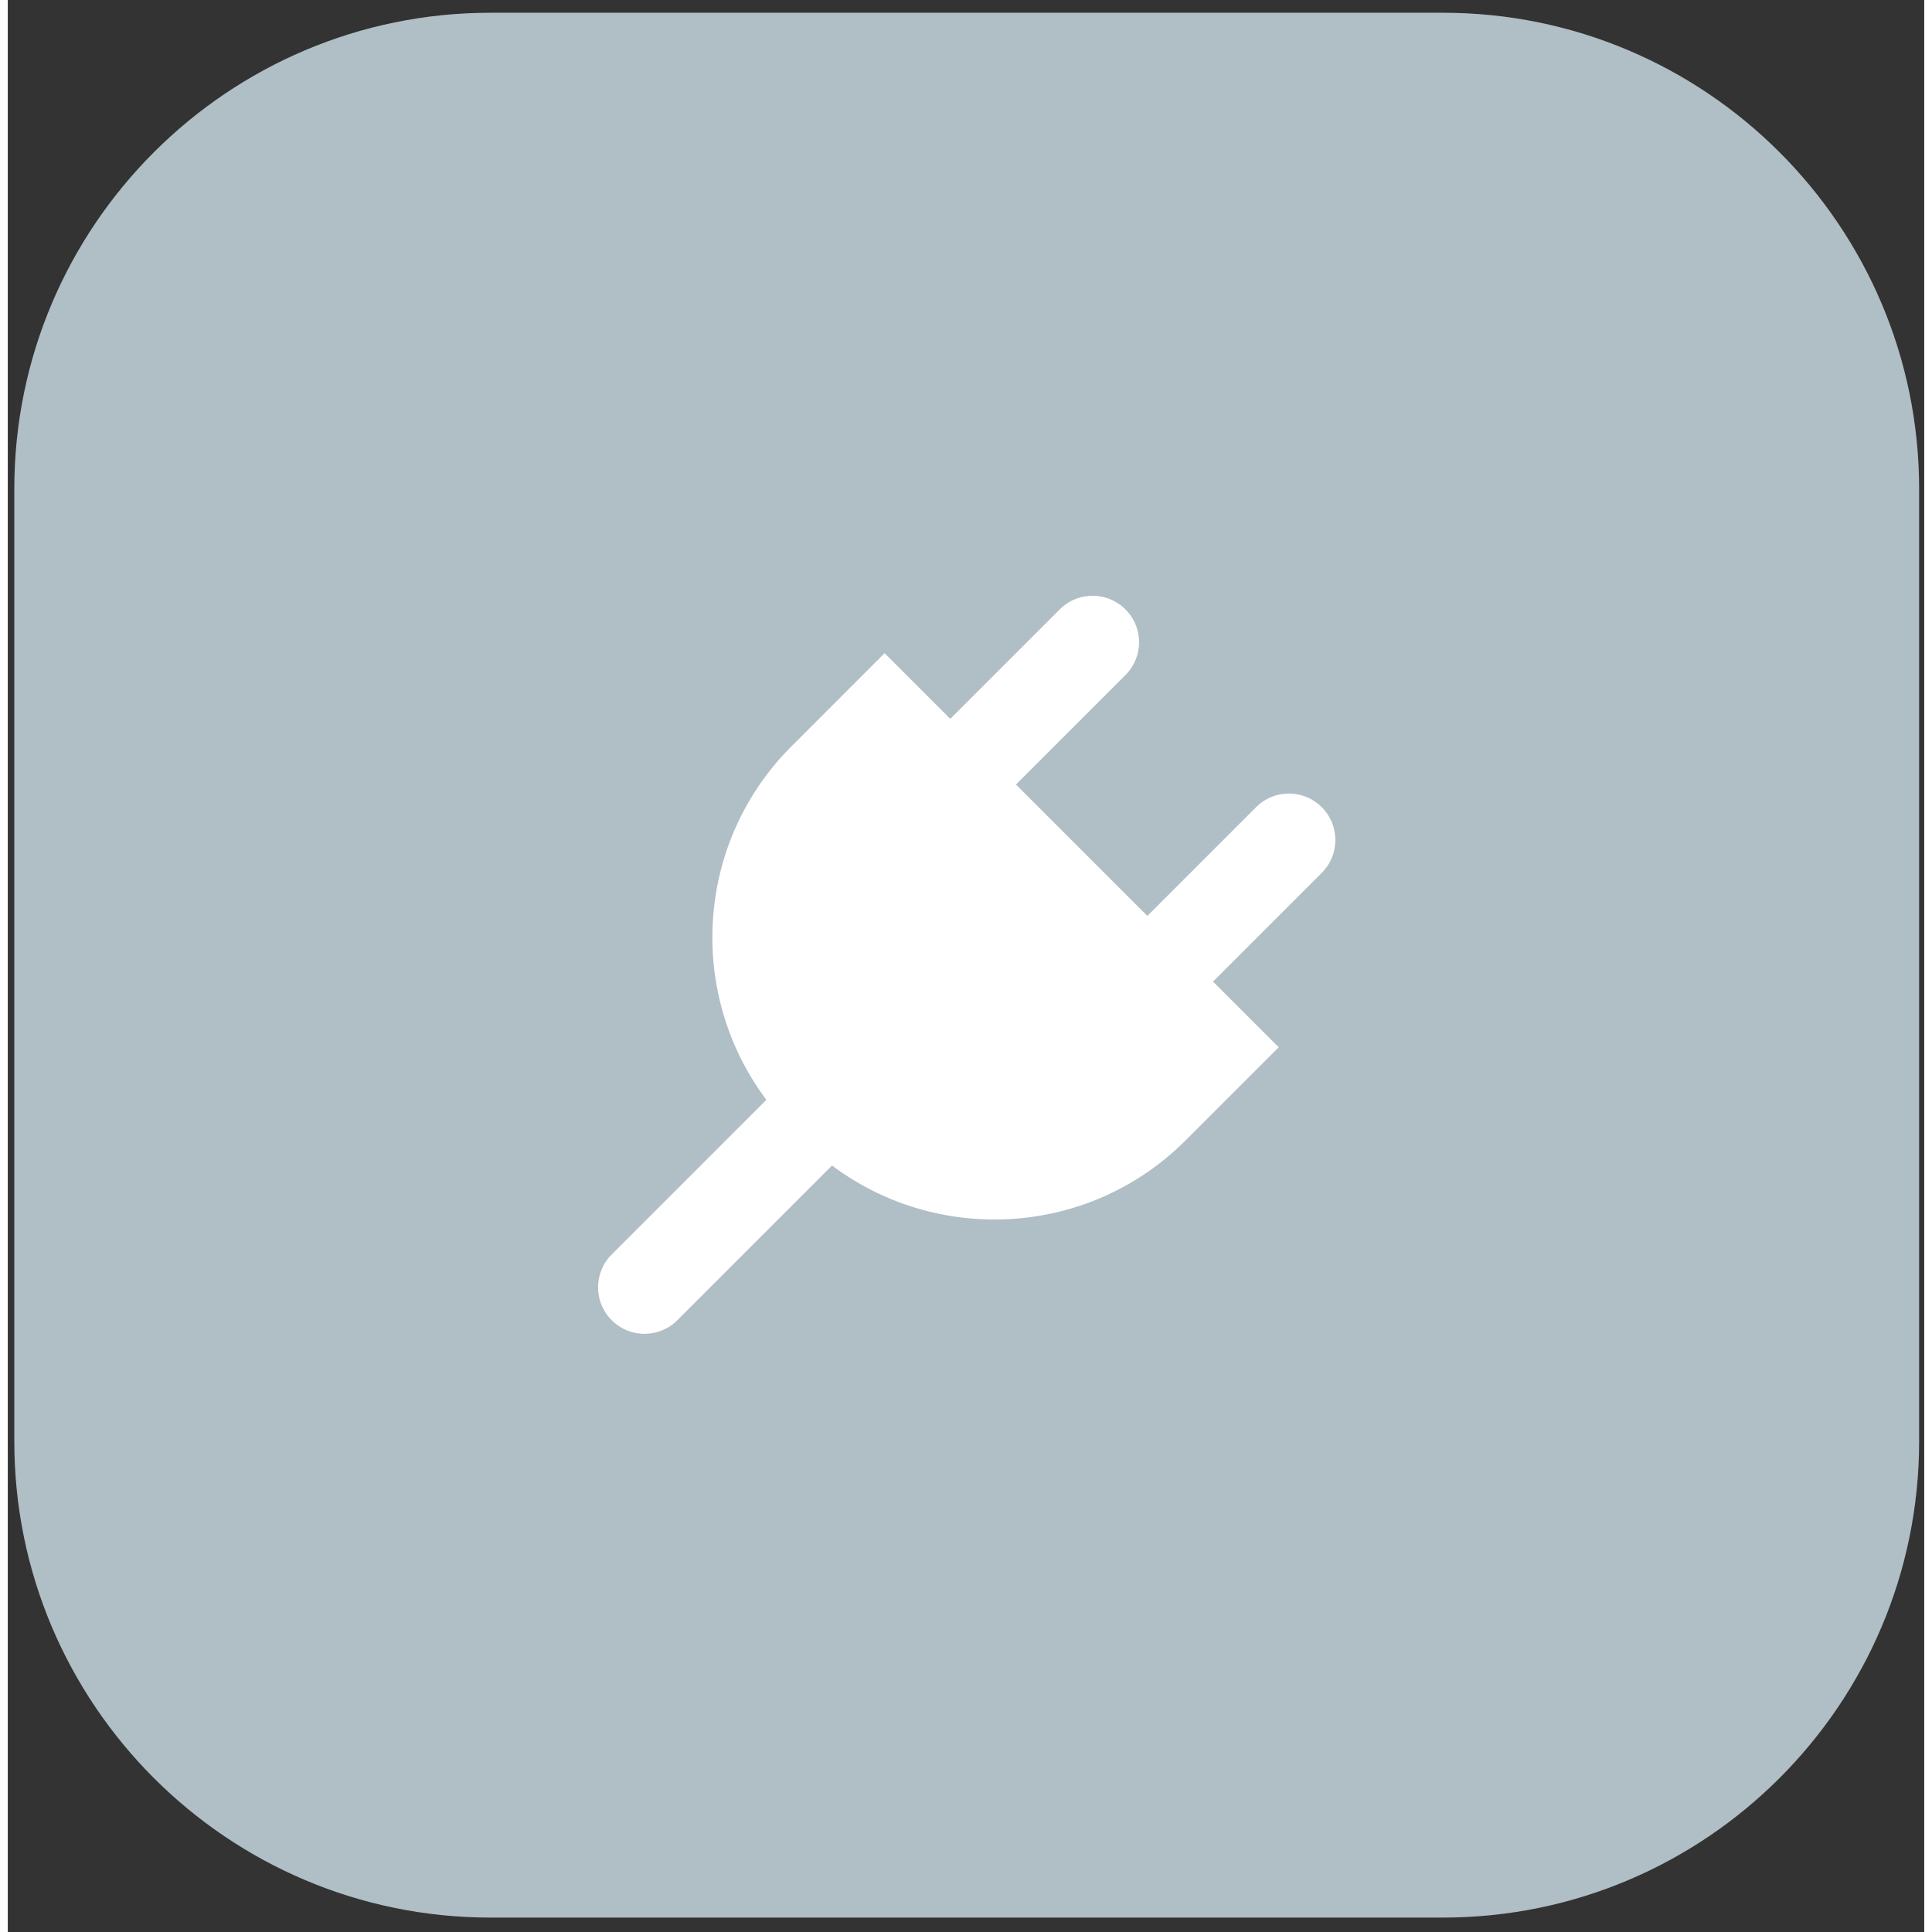 <svg viewBox="0 0 123 124" width="122" height="122" xmlns="http://www.w3.org/2000/svg" xmlns:serif="http://www.serif.com/" fill-rule="evenodd" clip-rule="evenodd" stroke-linejoin="round" stroke-miterlimit="1.414"><rect x="0" y="0" width="123" height="124" fill="#333333" stroke="none"/><g serif:id="SAMPLE ICON"><path d="M122.674 31.383c0-16.869-13.695-30.565-30.564-30.565H30.982C14.113.818.418 14.514.418 31.383v61.128c0 16.869 13.695 30.564 30.564 30.564H92.11c16.869 0 30.564-13.695 30.564-30.564V31.383z" fill="#b0bec5"/><path d="M75.599 73.189c-6.193 6.193-15.885 6.719-22.696 1.617l-9.977 9.977a2.982 2.982 0 0 1-4.216-4.216l9.977-9.977c-5.102-6.811-4.576-16.503 1.617-22.696l5.972-5.973 4.216 4.216 7.027-7.026a2.98 2.98 0 1 1 4.215 4.216l-7.026 7.026 8.432 8.432 7.026-7.027a2.982 2.982 0 0 1 4.216 4.216l-7.026 7.027 4.215 4.215-5.972 5.973z" fill="#fff"/></g></svg>
